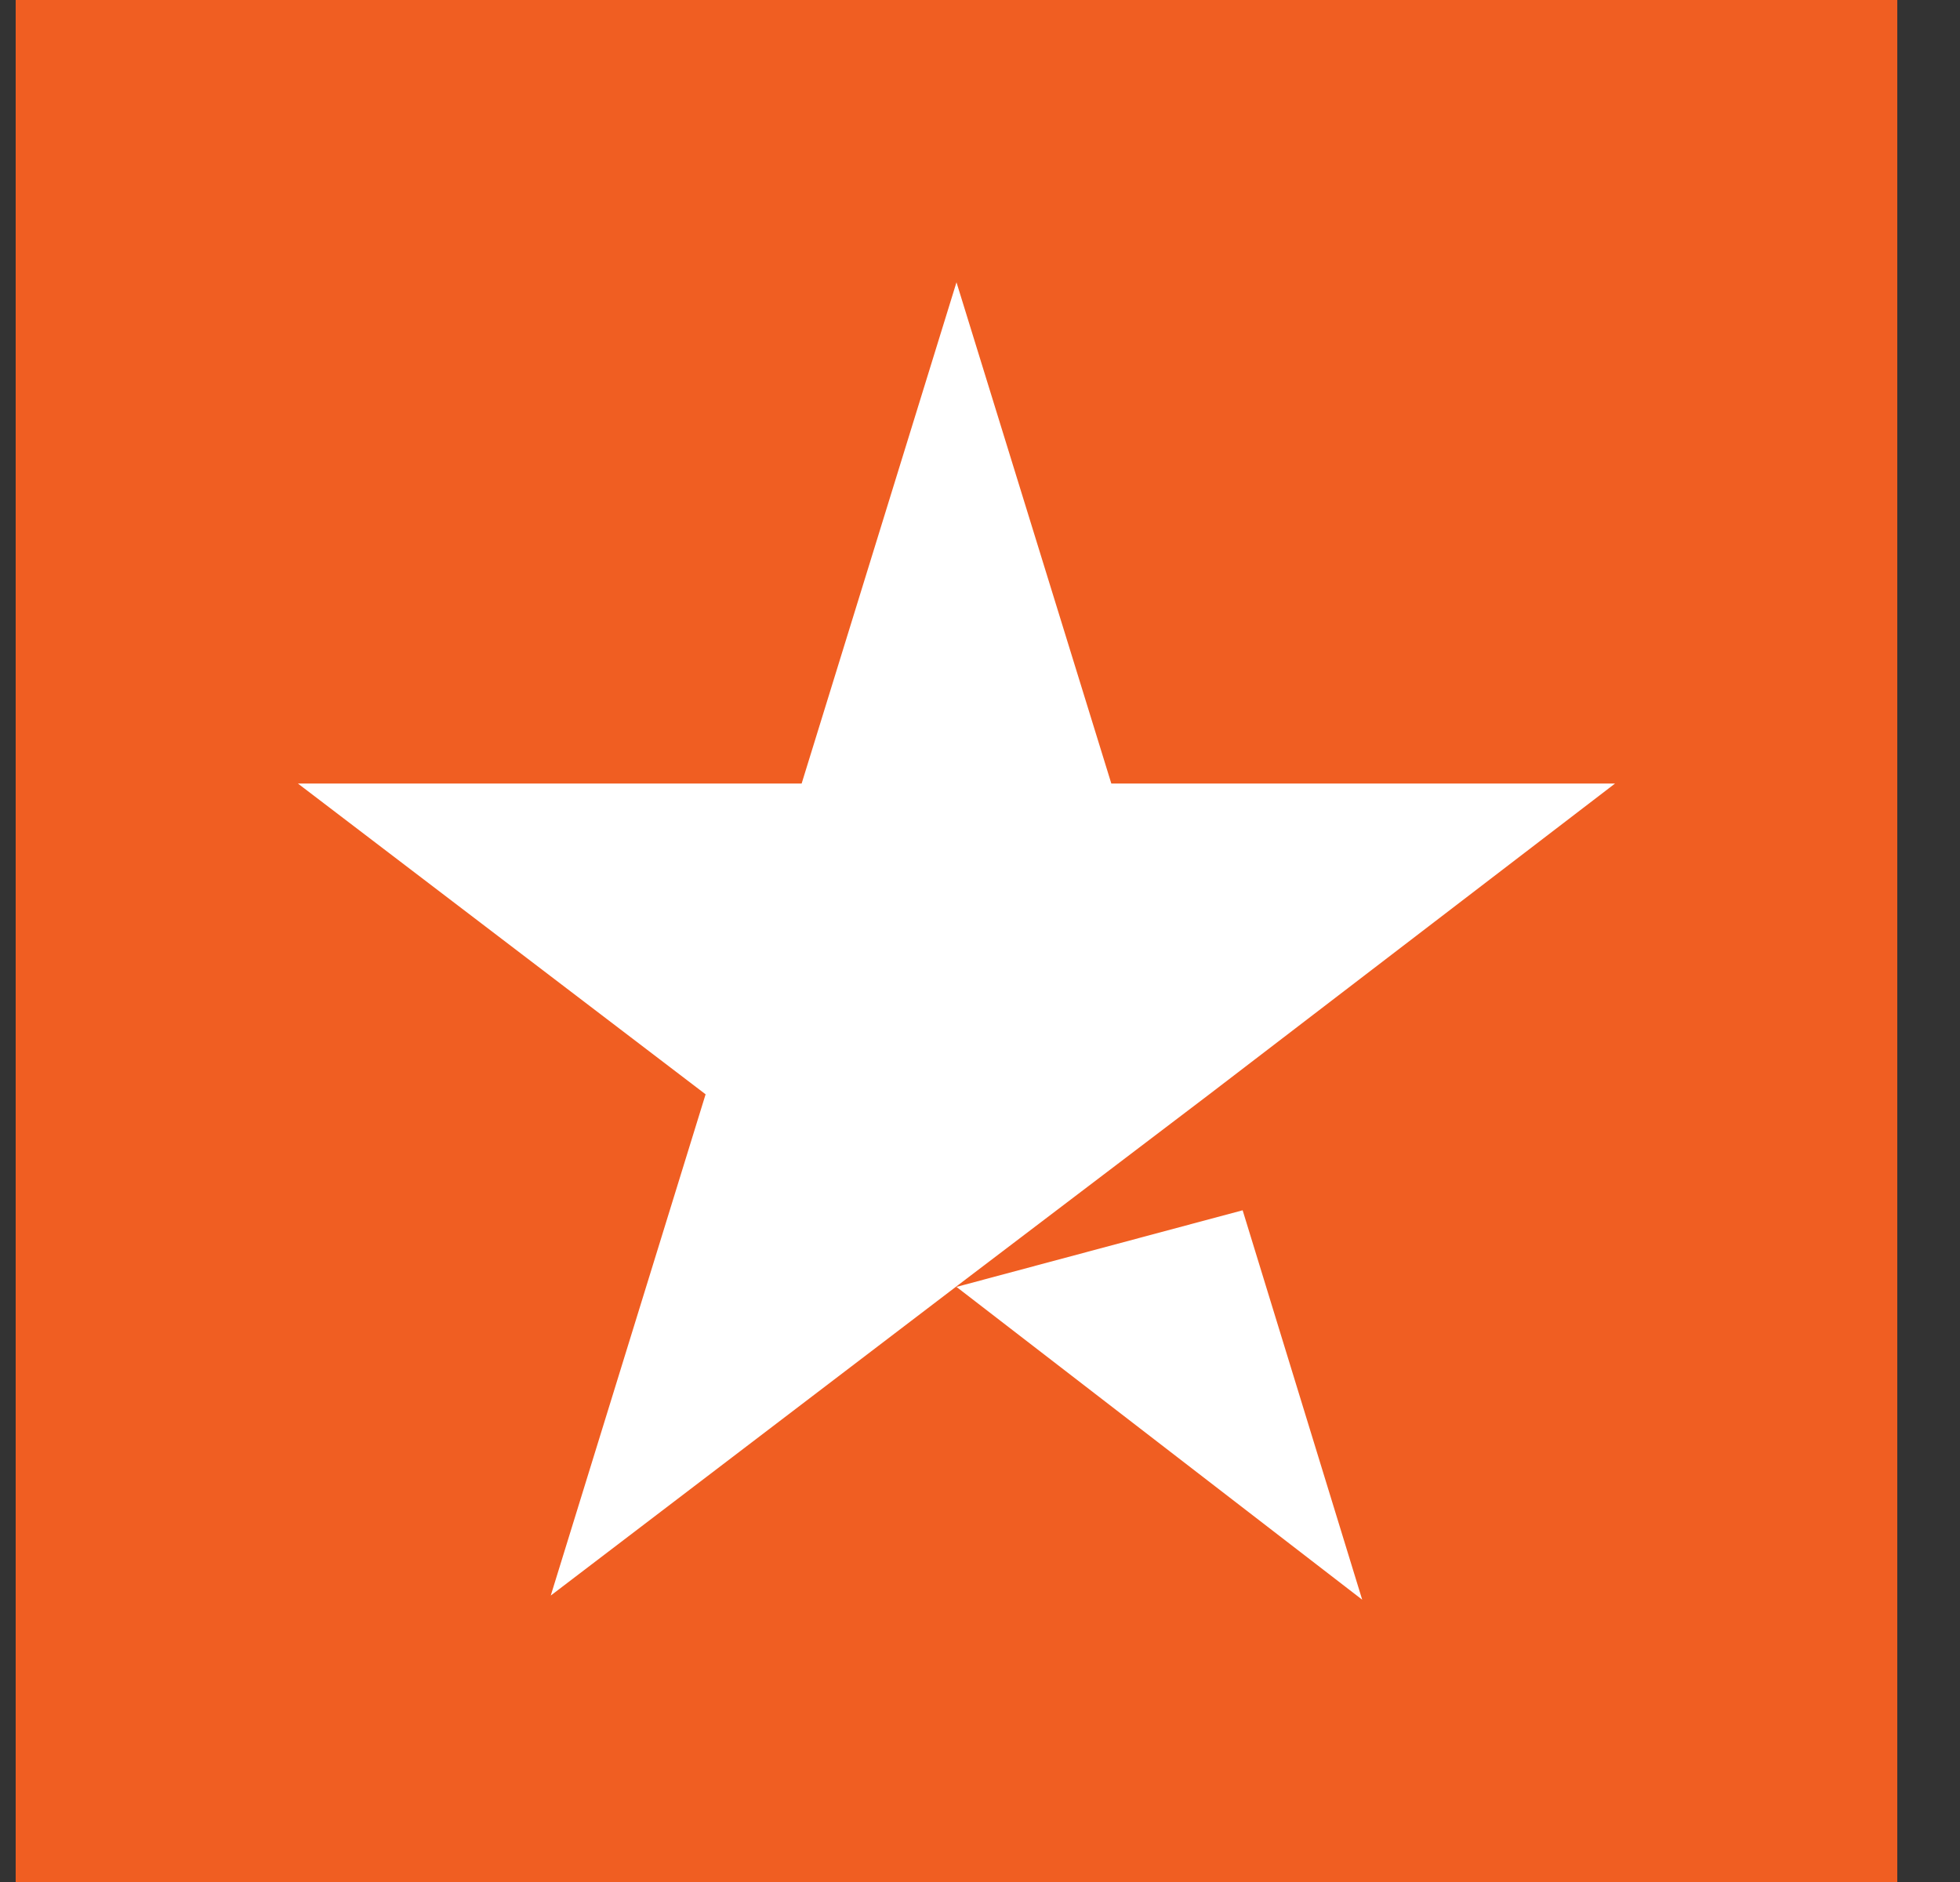 <svg width="25" height="24" viewBox="0 0 25 24" fill="none" xmlns="http://www.w3.org/2000/svg">
<rect x="0" y="0" width="25" height="24" fill="#333333" stroke="none"/>
<rect width="24" height="24" transform="translate(0.2)" fill="#F05E22"/>
<path d="M12.2 16.411L15.85 15.434L17.375 20.4L12.2 16.411ZM20.6 9.992H14.175L12.2 3.6L10.225 9.992H3.8L9 13.955L7.025 20.347L12.225 16.385L15.425 13.955L20.6 9.992Z" fill="white"/>
</svg>
